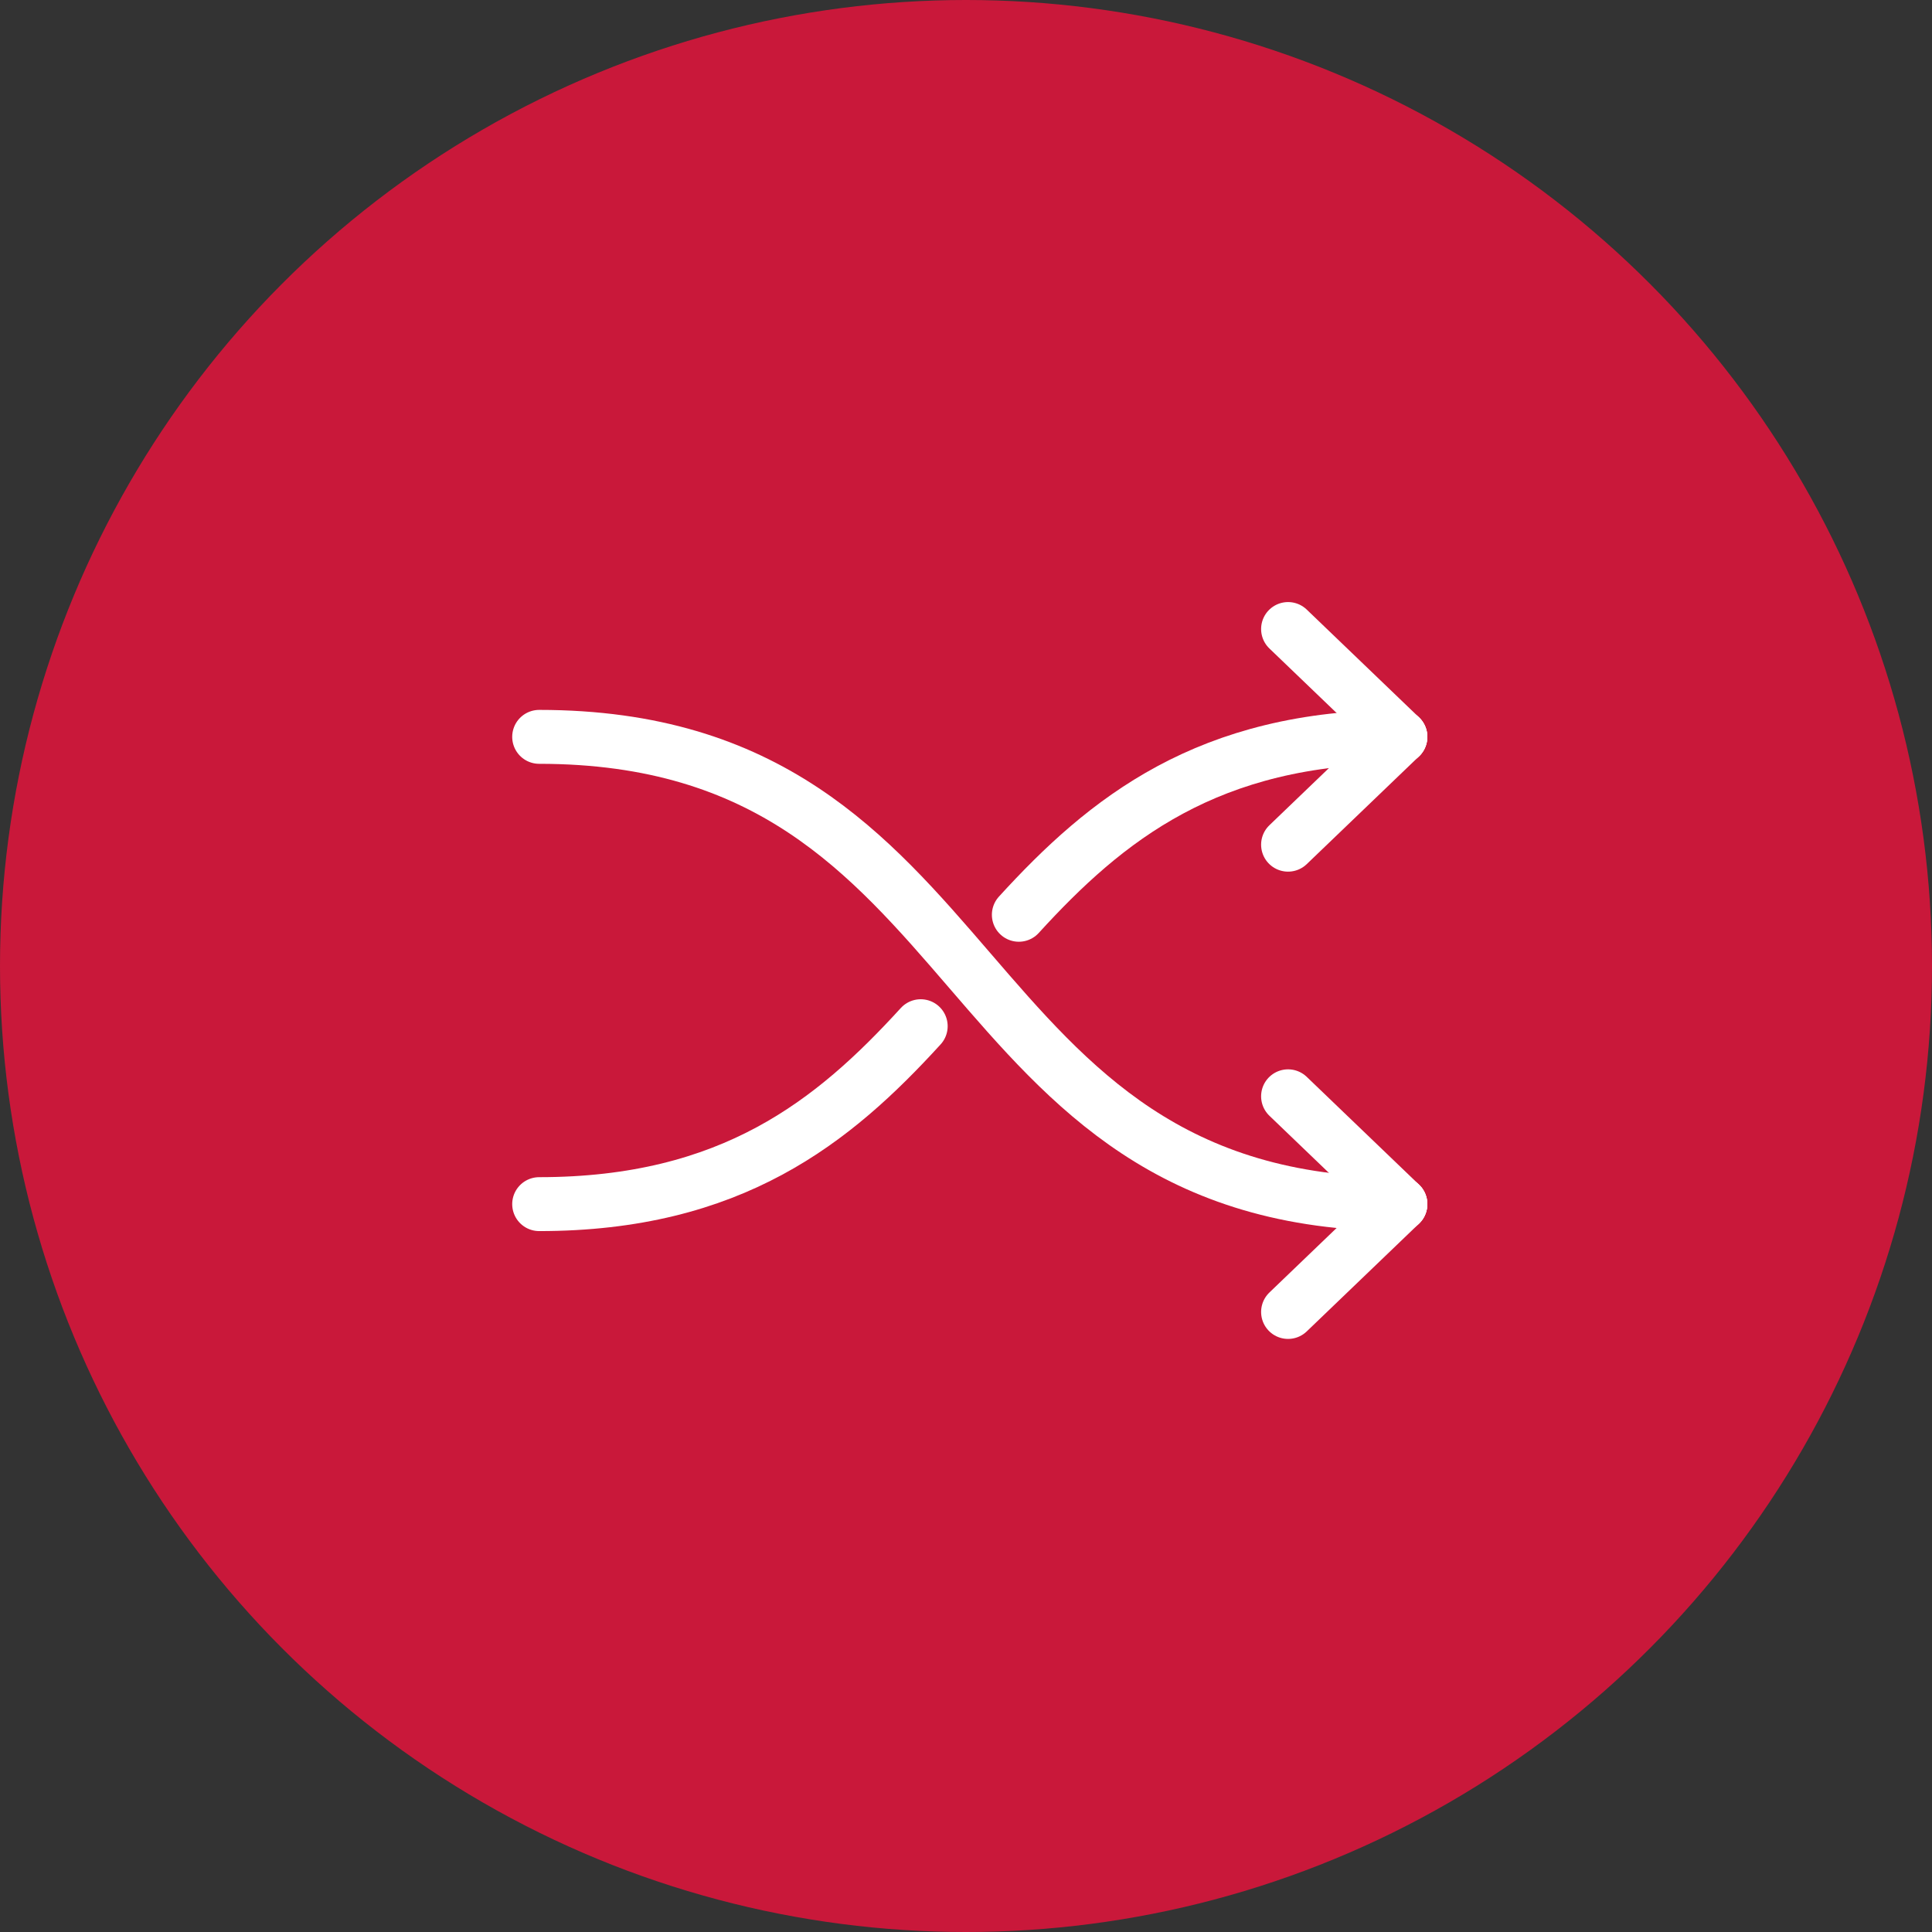 <?xml version="1.0" encoding="UTF-8"?> <svg xmlns="http://www.w3.org/2000/svg" width="43" height="43" viewBox="0 0 43 43" fill="none"><rect x="0" y="0" width="43" height="43" fill="#333333" stroke="none"/><g id="Group 26676"><circle id="Ellipse 23" cx="21.5" cy="21.5" r="21.5" fill="#C9183A"></circle><g id="Group 26791"><path id="Vector" d="M28.668 14L31.168 16.4" stroke="white" stroke-width="1.2" stroke-linecap="round" stroke-linejoin="round"></path><path id="Vector_2" d="M28.668 18.8L31.168 16.4" stroke="white" stroke-width="1.2" stroke-linecap="round" stroke-linejoin="round"></path><path id="Vector_3" d="M28.668 24.4L31.168 26.8" stroke="white" stroke-width="1.2" stroke-linecap="round" stroke-linejoin="round"></path><path id="Vector_4" d="M28.668 29.2L31.168 26.8" stroke="white" stroke-width="1.2" stroke-linecap="round" stroke-linejoin="round"></path><path id="Vector_5" d="M12 16.4C22.208 16.4 20.958 26.8 31.167 26.8" stroke="white" stroke-width="1.2" stroke-linecap="round" stroke-linejoin="round"></path><path id="Vector_6" d="M31.167 16.4C26.884 16.4 24.617 18.232 22.676 20.36" stroke="white" stroke-width="1.2" stroke-linecap="round" stroke-linejoin="round"></path><path id="Vector_7" d="M20.492 22.84C18.55 24.968 16.283 26.8 12 26.8" stroke="white" stroke-width="1.2" stroke-linecap="round" stroke-linejoin="round"></path></g></g></svg> 